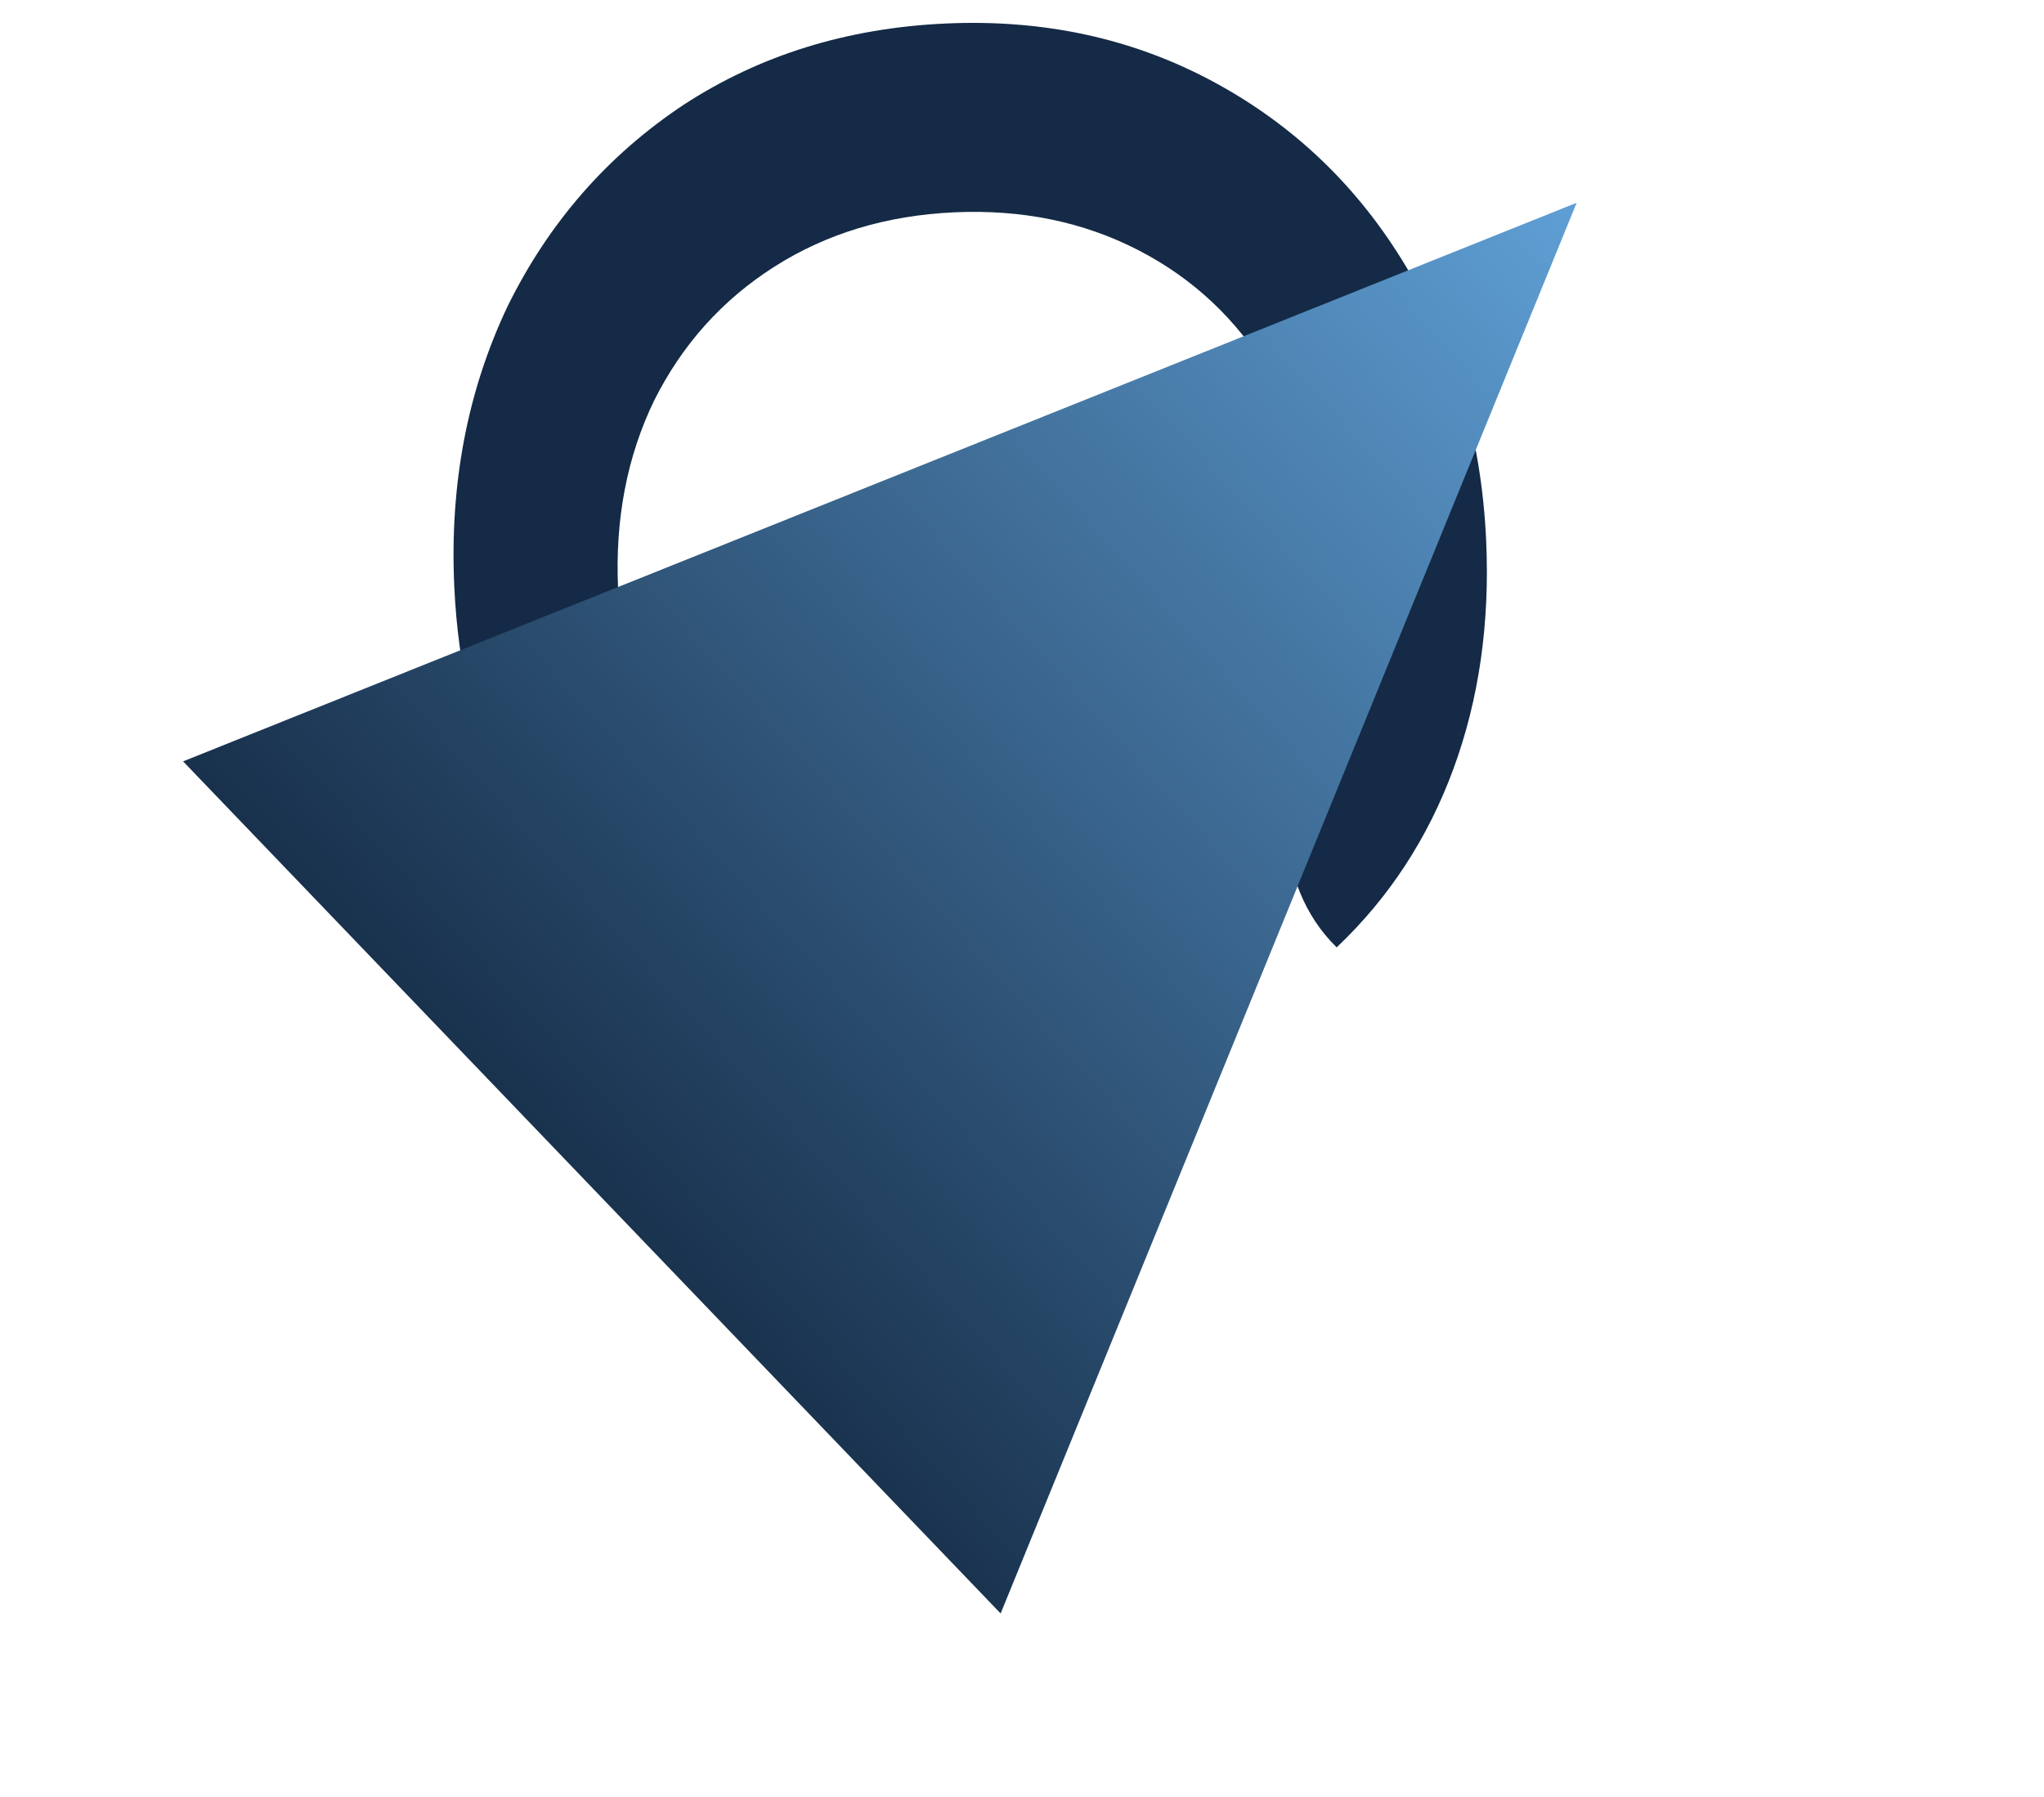 <?xml version="1.0" encoding="UTF-8"?> <svg xmlns="http://www.w3.org/2000/svg" width="1563" height="1374" viewBox="0 0 1563 1374" fill="none"><path d="M347.359 448.181C343.809 370.294 357.397 298.989 388.122 234.266C419.612 170.244 464.49 118.865 522.756 80.13C581.055 42.13 647.829 21.414 723.078 17.984C798.327 14.554 866.726 29.475 928.274 62.749C989.823 96.022 1038.82 143.121 1075.28 204.046C1112.49 265.672 1132.88 335.428 1136.43 413.315C1139.31 476.507 1130.98 534.687 1111.44 587.855C1091.9 641.024 1062.13 686.56 1022.13 724.462C972.094 675.615 975.864 595.546 998.144 529.121C1008.93 496.967 1013.48 462.468 1011.8 425.623C1009.39 372.719 995.541 325.858 970.254 285.041C945.697 244.191 912.426 212.942 870.442 191.294C828.458 169.646 781.531 160.004 729.66 162.369C677.789 164.733 631.934 178.605 592.094 203.983C552.253 229.361 521.599 263.524 500.129 306.472C479.391 349.387 470.227 397.297 472.639 450.201C473.9 477.866 478.582 503.892 486.685 528.28C509.366 596.548 500.398 687.791 436.104 719.347L383.126 745.349C371.803 750.907 355.775 750.071 353.261 737.649C346.699 705.226 408.699 663.621 388.123 619.723C363.828 568.553 350.24 511.372 347.359 448.181Z" fill="#142A46"></path><g filter="url(#filter0_f_2679_10000)"><path d="M1205.64 155.054L765.156 1233.84L140 582.227L1205.64 155.054Z" fill="url(#paint0_linear_2679_10000)"></path></g><defs><filter id="filter0_f_2679_10000" x="0" y="15.054" width="1345.64" height="1358.78" filterUnits="userSpaceOnUse" color-interpolation-filters="sRGB"><feFlood flood-opacity="0" result="BackgroundImageFix"></feFlood><feBlend mode="normal" in="SourceGraphic" in2="BackgroundImageFix" result="shape"></feBlend><feGaussianBlur stdDeviation="70" result="effect1_foregroundBlur_2679_10000"></feGaussianBlur></filter><linearGradient id="paint0_linear_2679_10000" x1="448.986" y1="1068.53" x2="1955.26" y2="-282.474" gradientUnits="userSpaceOnUse"><stop stop-color="#122740"></stop><stop offset="0.745" stop-color="#75C1FF"></stop><stop offset="1" stop-color="white"></stop></linearGradient></defs></svg> 